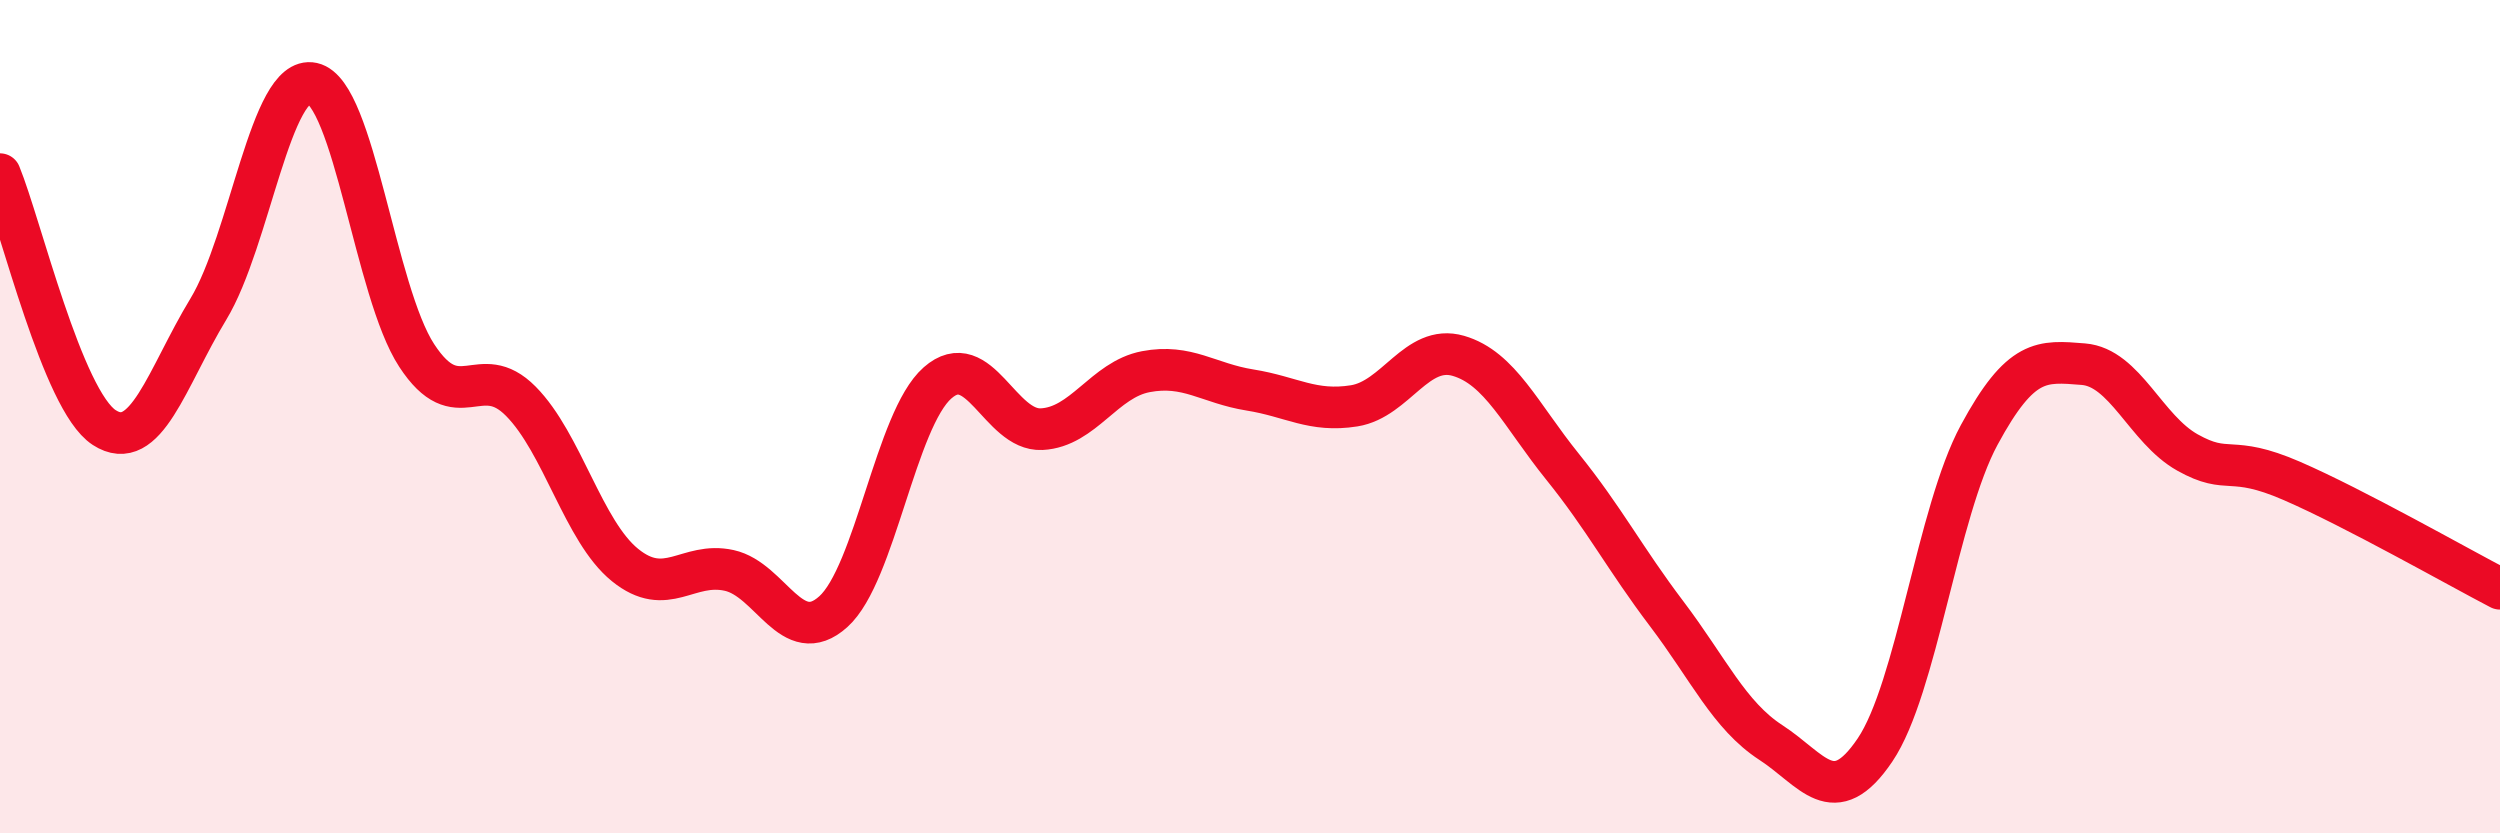 
    <svg width="60" height="20" viewBox="0 0 60 20" xmlns="http://www.w3.org/2000/svg">
      <path
        d="M 0,4.18 C 0.5,5.4 1.5,9.61 2.5,10.26 C 3.5,10.91 4,9.07 5,7.42 C 6,5.77 6.5,1.78 7.5,2 C 8.5,2.22 9,7 10,8.53 C 11,10.06 11.5,8.62 12.5,9.63 C 13.5,10.64 14,12.75 15,13.56 C 16,14.37 16.5,13.47 17.5,13.69 C 18.5,13.91 19,15.58 20,14.68 C 21,13.78 21.5,10.07 22.5,9.19 C 23.5,8.31 24,10.35 25,10.3 C 26,10.25 26.5,9.11 27.5,8.92 C 28.5,8.73 29,9.2 30,9.36 C 31,9.52 31.5,9.9 32.5,9.74 C 33.5,9.58 34,8.25 35,8.54 C 36,8.83 36.5,9.96 37.5,11.2 C 38.5,12.44 39,13.41 40,14.73 C 41,16.05 41.5,17.17 42.5,17.82 C 43.5,18.47 44,19.48 45,18 C 46,16.52 46.5,12.29 47.5,10.44 C 48.5,8.59 49,8.66 50,8.74 C 51,8.82 51.5,10.3 52.5,10.86 C 53.5,11.42 53.5,10.89 55,11.54 C 56.5,12.19 59,13.61 60,14.13L60 20L0 20Z"
        fill="#EB0A25"
        opacity="0.1"
        stroke-linecap="round"
        stroke-linejoin="round"
      />
      <path
        d="M 0,4.18 C 0.5,5.4 1.5,9.61 2.5,10.26 C 3.5,10.91 4,9.07 5,7.42 C 6,5.77 6.5,1.78 7.5,2 C 8.5,2.22 9,7 10,8.53 C 11,10.06 11.5,8.62 12.5,9.63 C 13.5,10.64 14,12.75 15,13.56 C 16,14.37 16.5,13.47 17.5,13.69 C 18.5,13.91 19,15.58 20,14.68 C 21,13.78 21.5,10.07 22.5,9.19 C 23.5,8.31 24,10.35 25,10.3 C 26,10.25 26.5,9.11 27.5,8.92 C 28.5,8.73 29,9.2 30,9.36 C 31,9.52 31.5,9.9 32.5,9.74 C 33.5,9.58 34,8.25 35,8.54 C 36,8.83 36.5,9.96 37.5,11.2 C 38.5,12.44 39,13.41 40,14.73 C 41,16.05 41.5,17.17 42.5,17.82 C 43.5,18.47 44,19.48 45,18 C 46,16.52 46.5,12.29 47.5,10.44 C 48.5,8.59 49,8.66 50,8.74 C 51,8.82 51.5,10.3 52.5,10.86 C 53.5,11.42 53.5,10.89 55,11.54 C 56.5,12.19 59,13.61 60,14.13"
        stroke="#EB0A25"
        stroke-width="1"
        fill="none"
        stroke-linecap="round"
        stroke-linejoin="round"
      />
    </svg>
  